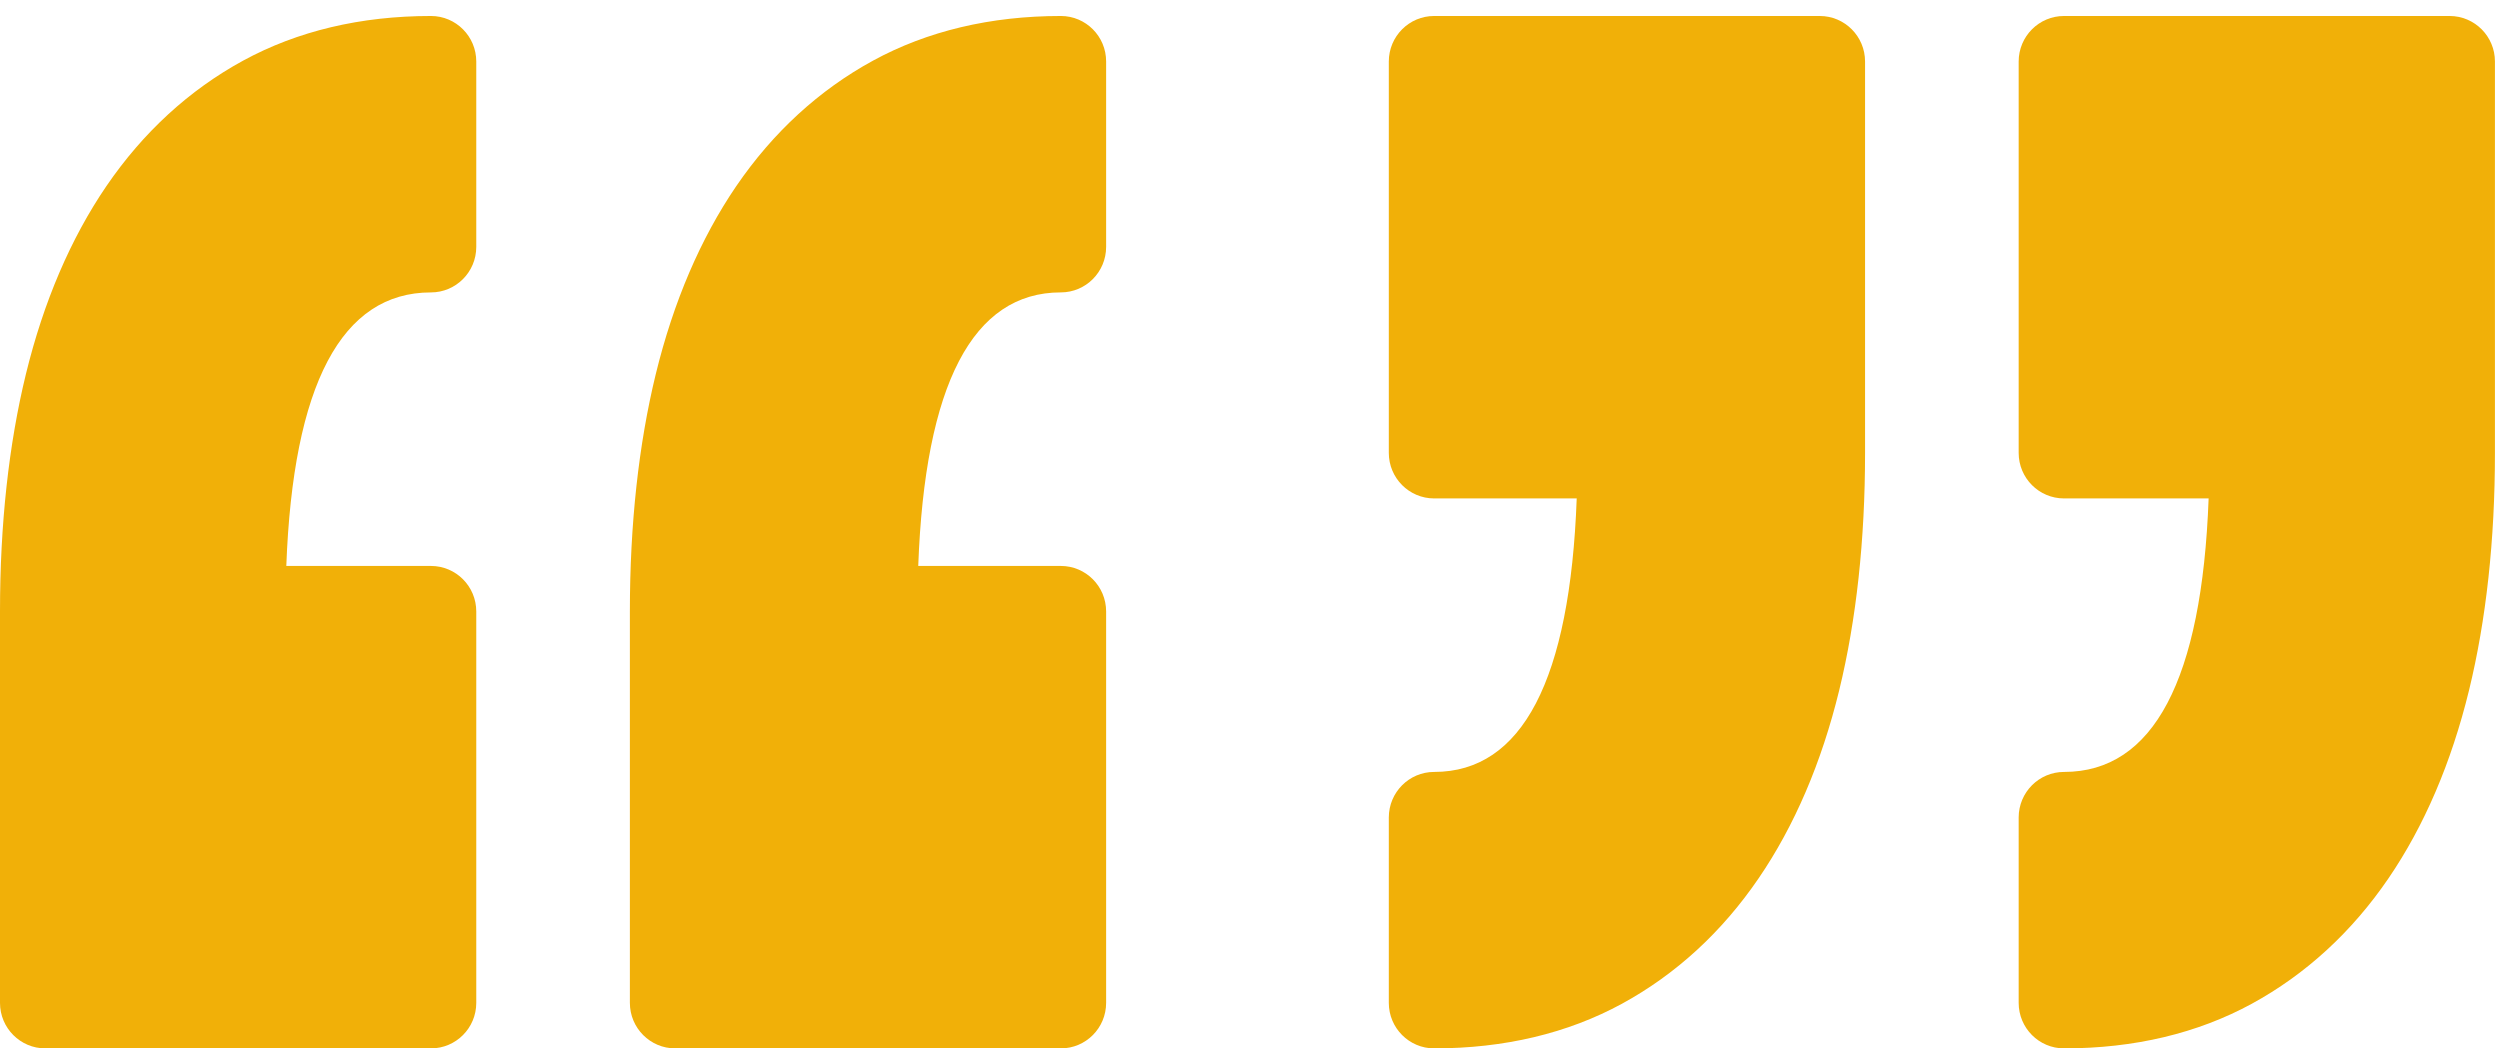 <svg width="124" height="52" viewBox="0 0 124 52" fill="none" xmlns="http://www.w3.org/2000/svg">
<path d="M121.501 0.793H102.376C101.134 0.793 100.126 1.804 100.126 3.052V22.463C100.126 23.711 101.132 24.722 102.376 24.722H109.548C109.215 33.727 106.805 38.288 102.376 38.288C101.134 38.288 100.126 39.299 100.126 40.547V49.741C100.126 50.988 101.132 52 102.376 52C105.86 52 108.993 51.254 111.688 49.787C114.365 48.326 116.649 46.233 118.472 43.561C120.244 40.963 121.587 37.829 122.463 34.242C123.316 30.743 123.749 26.781 123.749 22.463V3.052C123.75 1.804 122.741 0.793 121.501 0.793ZM90.258 0.793H71.133C69.892 0.793 68.885 1.804 68.885 3.052V22.463C68.885 23.711 69.892 24.722 71.133 24.722H78.205C77.875 33.727 75.5 38.288 71.133 38.288C69.892 38.288 68.885 39.299 68.885 40.547V49.741C68.885 50.988 69.892 52 71.133 52C74.616 52 77.751 51.254 80.447 49.787C83.124 48.326 85.407 46.233 87.23 43.561C89.005 40.963 90.348 37.829 91.224 34.24C92.076 30.743 92.507 26.781 92.507 22.465V3.052C92.507 1.804 91.5 0.793 90.258 0.793Z" fill="#F1B008"/>
<path d="M23.623 12.245V3.051C23.623 1.805 22.616 0.793 21.375 0.793C17.89 0.793 14.757 1.538 12.062 3.006C9.384 4.466 7.101 6.562 5.277 9.231C3.505 11.83 2.162 14.966 1.286 18.551C0.433 22.05 0 26.013 0 30.33V49.742C0 50.99 1.007 52 2.249 52H21.374C22.616 52 23.623 50.99 23.623 49.742V30.33C23.623 29.081 22.616 28.071 21.374 28.071H14.201C14.535 19.066 16.943 14.504 21.374 14.504C22.616 14.504 23.623 13.492 23.623 12.245Z" fill="#F1B008"/>
<path d="M43.305 3.006C45.999 1.538 49.134 0.793 52.618 0.793C53.859 0.793 54.866 1.805 54.864 3.051V12.245C54.864 13.492 53.858 14.503 52.617 14.503C48.249 14.503 45.874 19.066 45.545 28.071H52.617C53.858 28.071 54.864 29.081 54.864 30.33V49.742C54.864 50.989 53.858 52 52.617 52H33.49C32.249 52 31.242 50.989 31.242 49.742V30.33C31.242 26.013 31.674 22.052 32.527 18.553C33.404 14.966 34.746 11.832 36.519 9.231C38.344 6.562 40.627 4.466 43.305 3.006Z" fill="#F1B008"/>
</svg>
